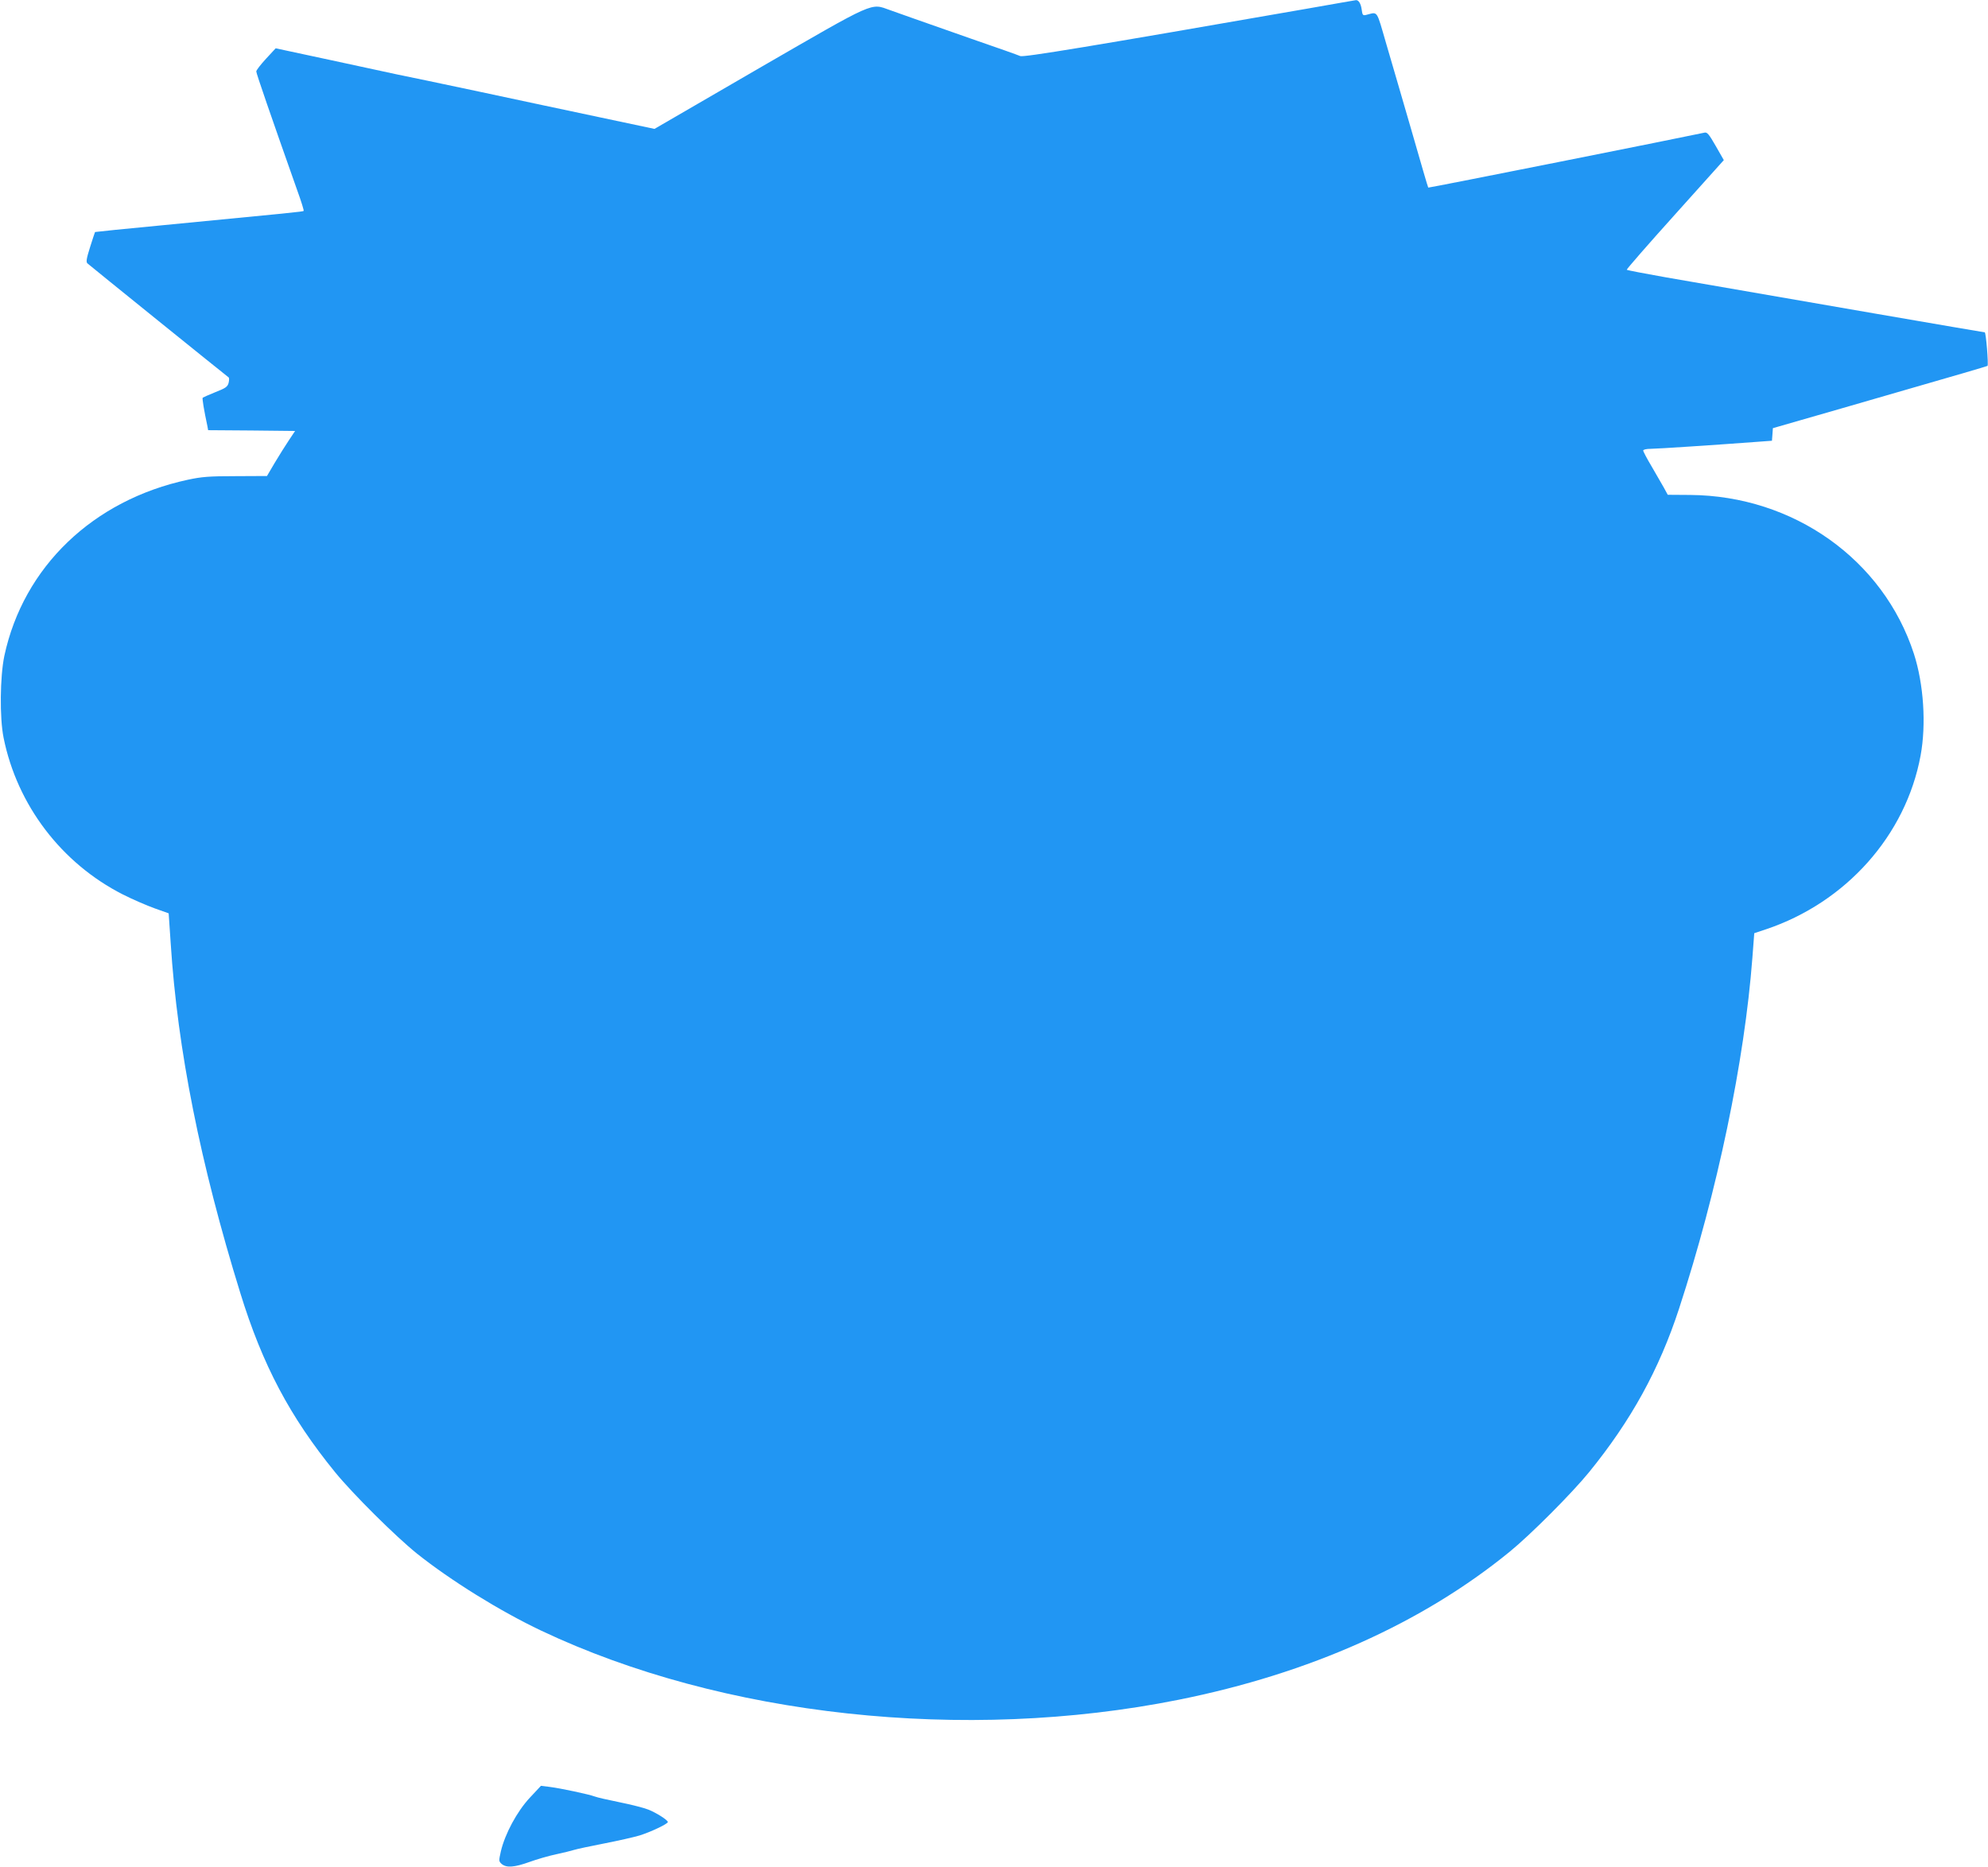 <?xml version="1.0" standalone="no"?>
<!DOCTYPE svg PUBLIC "-//W3C//DTD SVG 20010904//EN"
 "http://www.w3.org/TR/2001/REC-SVG-20010904/DTD/svg10.dtd">
<svg version="1.0" xmlns="http://www.w3.org/2000/svg"
 width="1280pt" height="1202pt" viewBox="0 0 1280 1202"
 preserveAspectRatio="xMidYMid meet">
<g transform="translate(0,1202) scale(0.1,-0.1)"
fill="#2196f3" stroke="none">
<path d="M8415 11964 c-1394 -243 -1824 -314 -1846 -305 -13 6 -154 56 -314
111 -159 56 -326 114 -370 130 -44 16 -114 40 -155 55 -127 45 -84 64 -844
-375 l-672 -390 -349 74 c-193 41 -543 115 -780 166 -236 50 -473 100 -525
110 -52 11 -250 54 -440 95 l-345 74 -62 -67 c-34 -37 -63 -74 -63 -82 0 -13
95 -288 265 -769 25 -69 43 -127 40 -129 -4 -5 -75 -12 -915 -93 -234 -22
-426 -42 -428 -43 -1 -2 -16 -45 -32 -97 -23 -73 -27 -96 -17 -105 14 -13 897
-726 909 -734 4 -3 4 -19 0 -35 -7 -26 -19 -34 -85 -60 -42 -17 -78 -33 -82
-36 -4 -5 8 -78 31 -186 l4 -23 280 -2 280 -3 -40 -60 c-22 -33 -63 -98 -91
-145 l-50 -85 -202 -1 c-171 0 -218 -4 -307 -23 -611 -131 -1059 -561 -1182
-1134 -28 -134 -31 -398 -5 -527 87 -433 372 -808 767 -1009 63 -32 156 -72
206 -90 l90 -32 13 -192 c44 -687 191 -1421 448 -2252 143 -464 320 -798 610
-1154 115 -141 391 -415 528 -525 217 -173 534 -370 800 -496 1165 -552 2726
-721 4103 -445 844 169 1568 493 2132 953 135 110 401 377 511 512 271 333
452 662 580 1054 247 756 421 1590 472 2259 l12 158 75 25 c516 173 901 605
996 1119 37 200 20 460 -43 655 -197 607 -776 1018 -1441 1023 l-144 1 -25 46
c-14 25 -50 86 -79 137 -30 50 -54 96 -54 102 0 6 20 11 48 11 41 0 432 26
699 46 l82 6 3 40 3 41 170 49 c94 27 404 116 689 199 286 82 521 151 523 153
7 7 -10 216 -18 216 -7 0 -1207 207 -2052 354 -136 24 -250 46 -253 49 -3 2
137 163 310 355 l315 351 -52 91 c-43 75 -55 90 -72 86 -88 -20 -1777 -357
-1779 -354 -2 1 -49 163 -105 358 -57 195 -130 449 -164 563 -67 230 -53 210
-131 191 -21 -5 -24 -2 -29 37 -5 36 -20 60 -37 58 -3 0 -144 -25 -315 -55z"/>
<path d="M3411 444 c-82 -88 -159 -231 -186 -344 -14 -63 -14 -65 6 -83 31
-25 82 -21 179 14 47 17 123 39 170 49 47 10 100 23 119 29 19 6 105 24 192
41 87 17 189 40 226 51 74 23 183 75 183 87 -1 13 -75 60 -126 80 -27 11 -110
32 -184 47 -74 15 -145 31 -160 37 -36 14 -225 54 -291 62 l-56 7 -72 -77z"/>
</g>
</svg>
